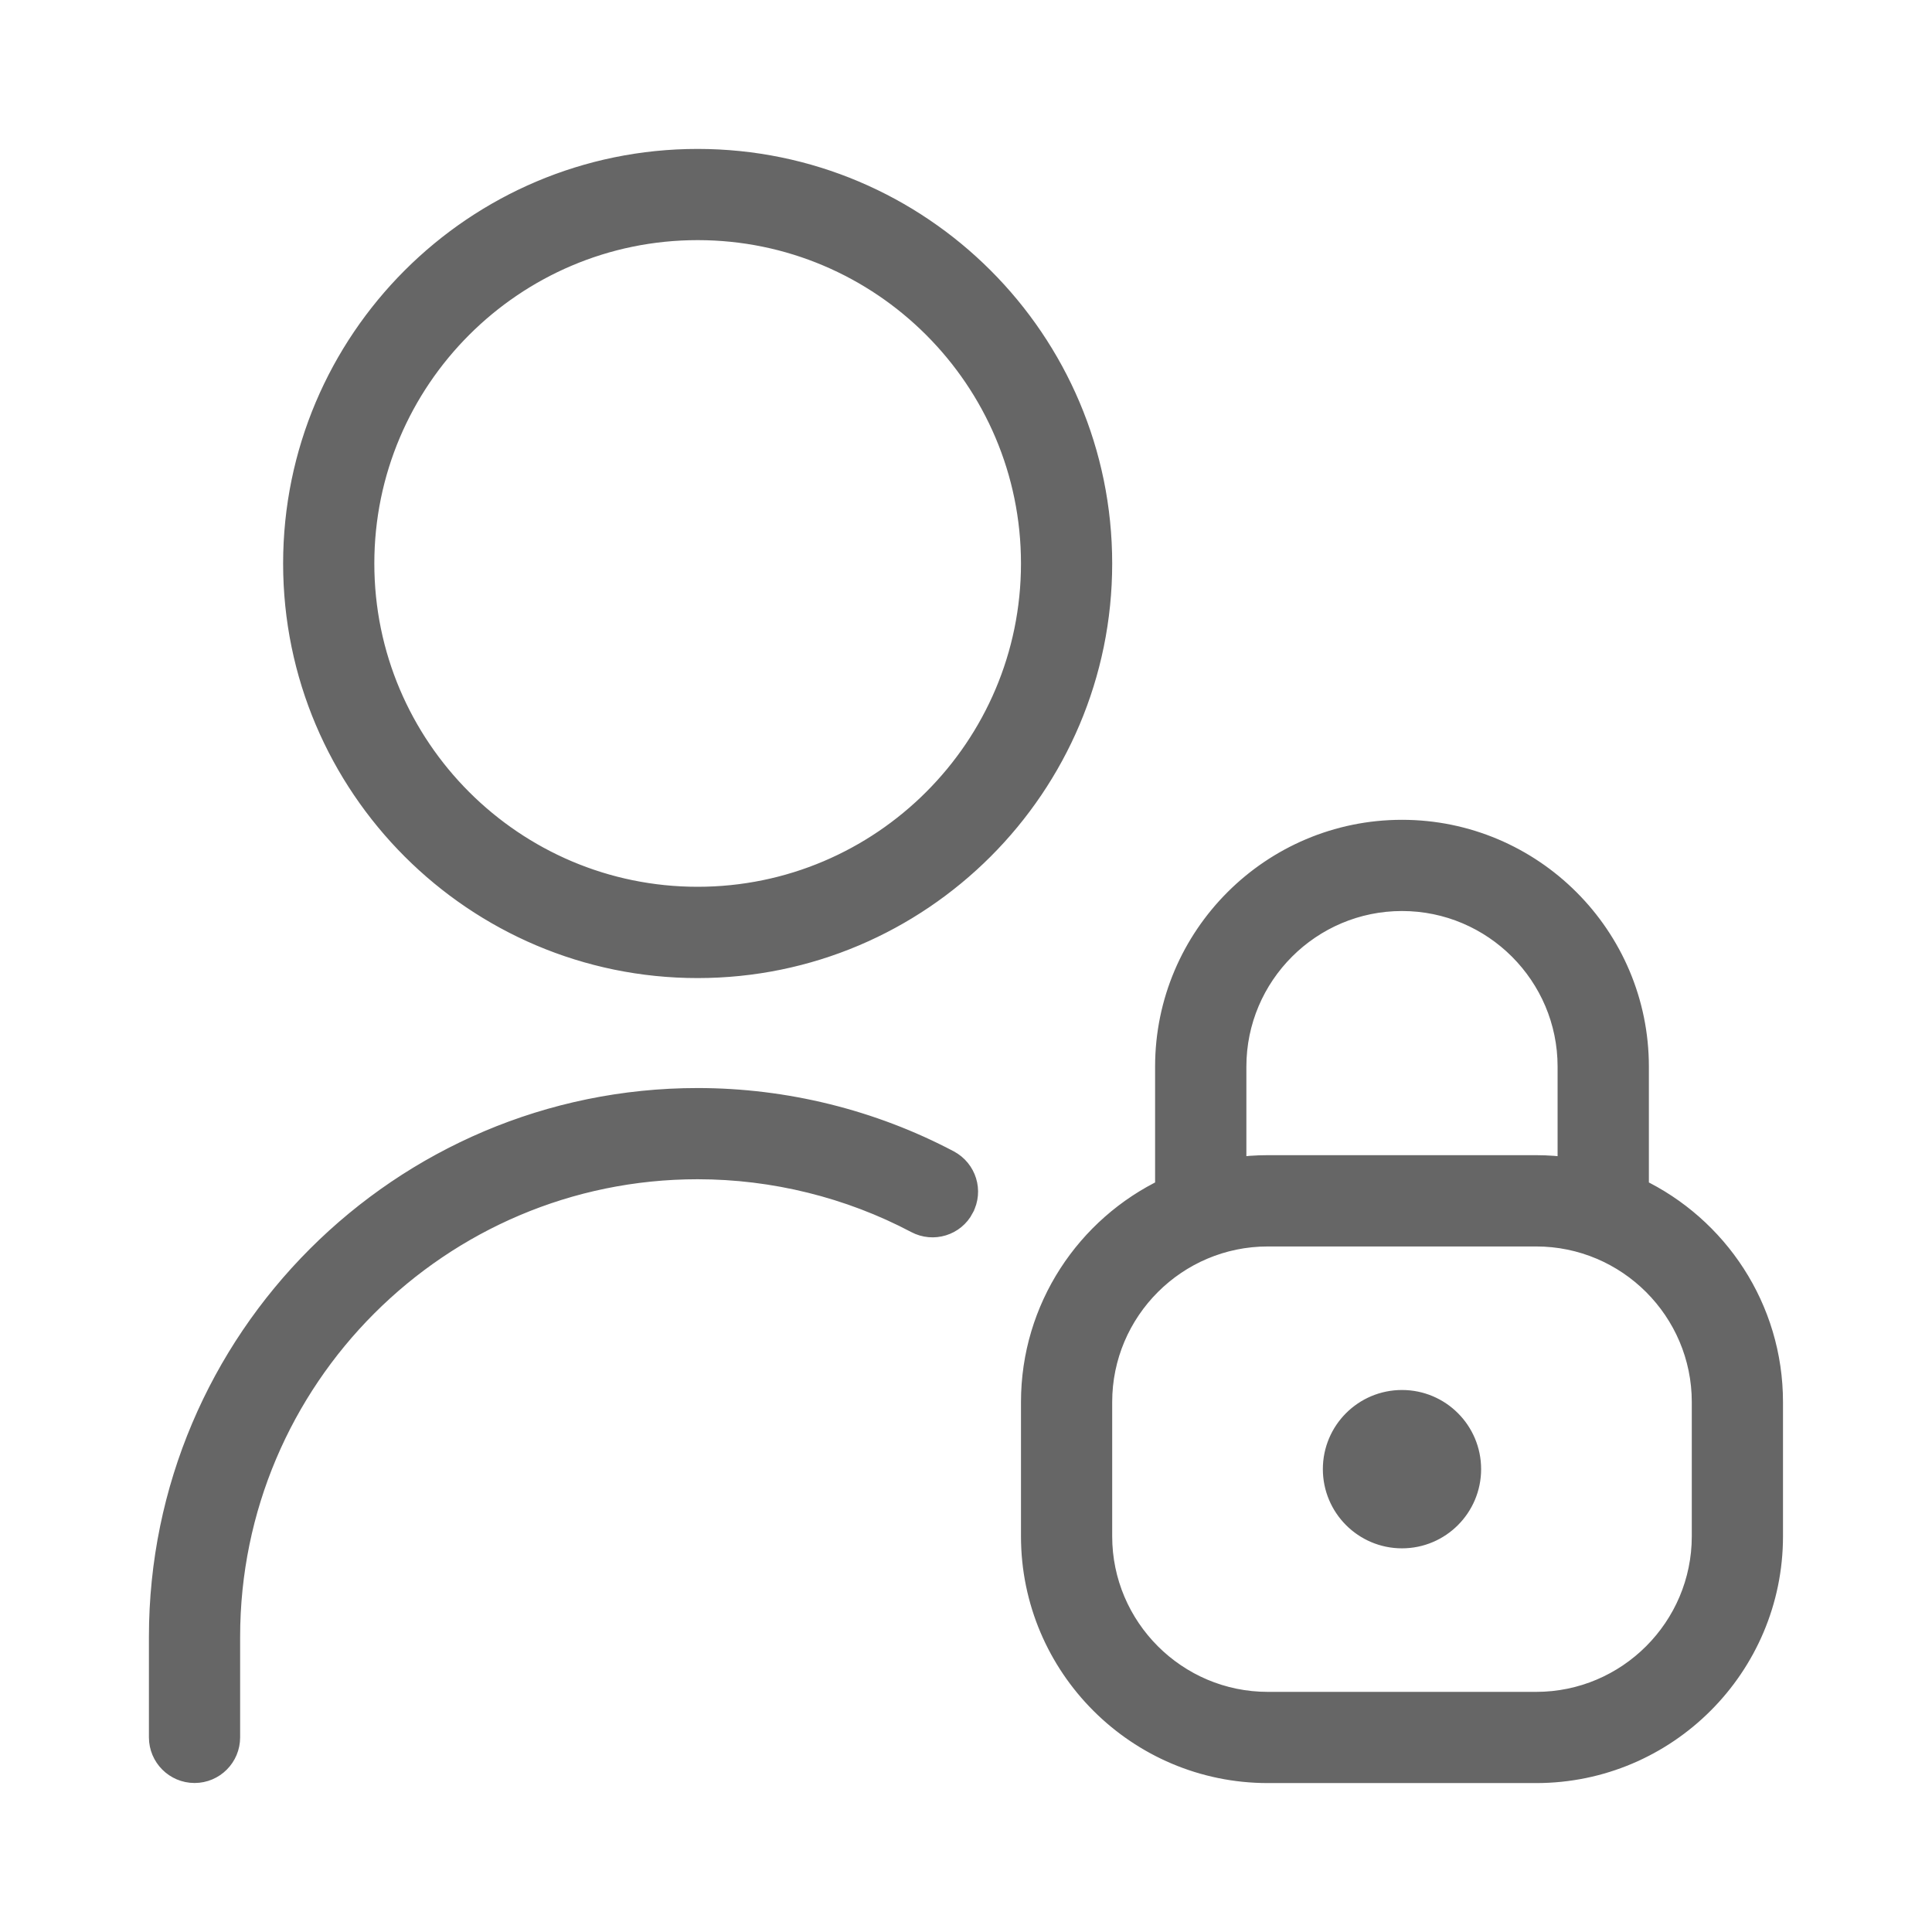 <svg width="24" height="24" viewBox="0 0 24 24" fill="none" xmlns="http://www.w3.org/2000/svg">
<path d="M8.666 2C5.909 2 3.667 4.242 3.667 7C3.667 9.757 5.909 12 8.666 12C11.424 12 13.666 9.757 13.666 7C13.666 4.242 11.424 2 8.666 2ZM8.666 11.166C6.369 11.166 4.5 9.297 4.5 7C4.5 4.702 6.369 2.833 8.666 2.833C10.964 2.833 12.833 4.702 12.833 7C12.833 9.297 10.964 11.166 8.666 11.166ZM11.951 14.999C11.845 15.203 11.592 15.28 11.389 15.172C10.556 14.732 9.615 14.499 8.666 14.499C5.45 14.499 2.833 17.116 2.833 20.333V21.582C2.833 21.812 2.647 21.999 2.417 21.999C2.187 21.999 2 21.812 2 21.582V20.333C2 16.657 4.991 13.666 8.666 13.666C9.75 13.666 10.825 13.932 11.778 14.435C11.981 14.543 12.06 14.794 11.951 14.998V14.999ZM20.333 14.782V13.25C20.333 11.642 19.024 10.334 17.416 10.334C15.808 10.334 14.499 11.642 14.499 13.25V14.782C13.515 15.251 12.833 16.256 12.833 17.417V19.084C12.833 20.692 14.141 22 15.749 22H19.083C20.691 22 21.999 20.692 21.999 19.084V17.417C21.999 16.256 21.317 15.251 20.333 14.782ZM15.333 13.25C15.333 12.102 16.268 11.167 17.416 11.167C18.564 11.167 19.499 12.102 19.499 13.25V14.53C19.363 14.511 19.224 14.5 19.083 14.5H15.749C15.608 14.5 15.469 14.51 15.333 14.53V13.25ZM21.166 19.084C21.166 20.232 20.231 21.167 19.083 21.167H15.749C14.601 21.167 13.666 20.232 13.666 19.084V17.417C13.666 16.269 14.601 15.334 15.749 15.334H19.083C20.231 15.334 21.166 16.269 21.166 17.417V19.084ZM18.249 18.25C18.249 18.71 17.876 19.084 17.416 19.084C16.956 19.084 16.583 18.71 16.583 18.25C16.583 17.79 16.956 17.417 17.416 17.417C17.876 17.417 18.249 17.79 18.249 18.25Z" fill="#666666" stroke="#666666" stroke-width="0.3"/>
</svg>
